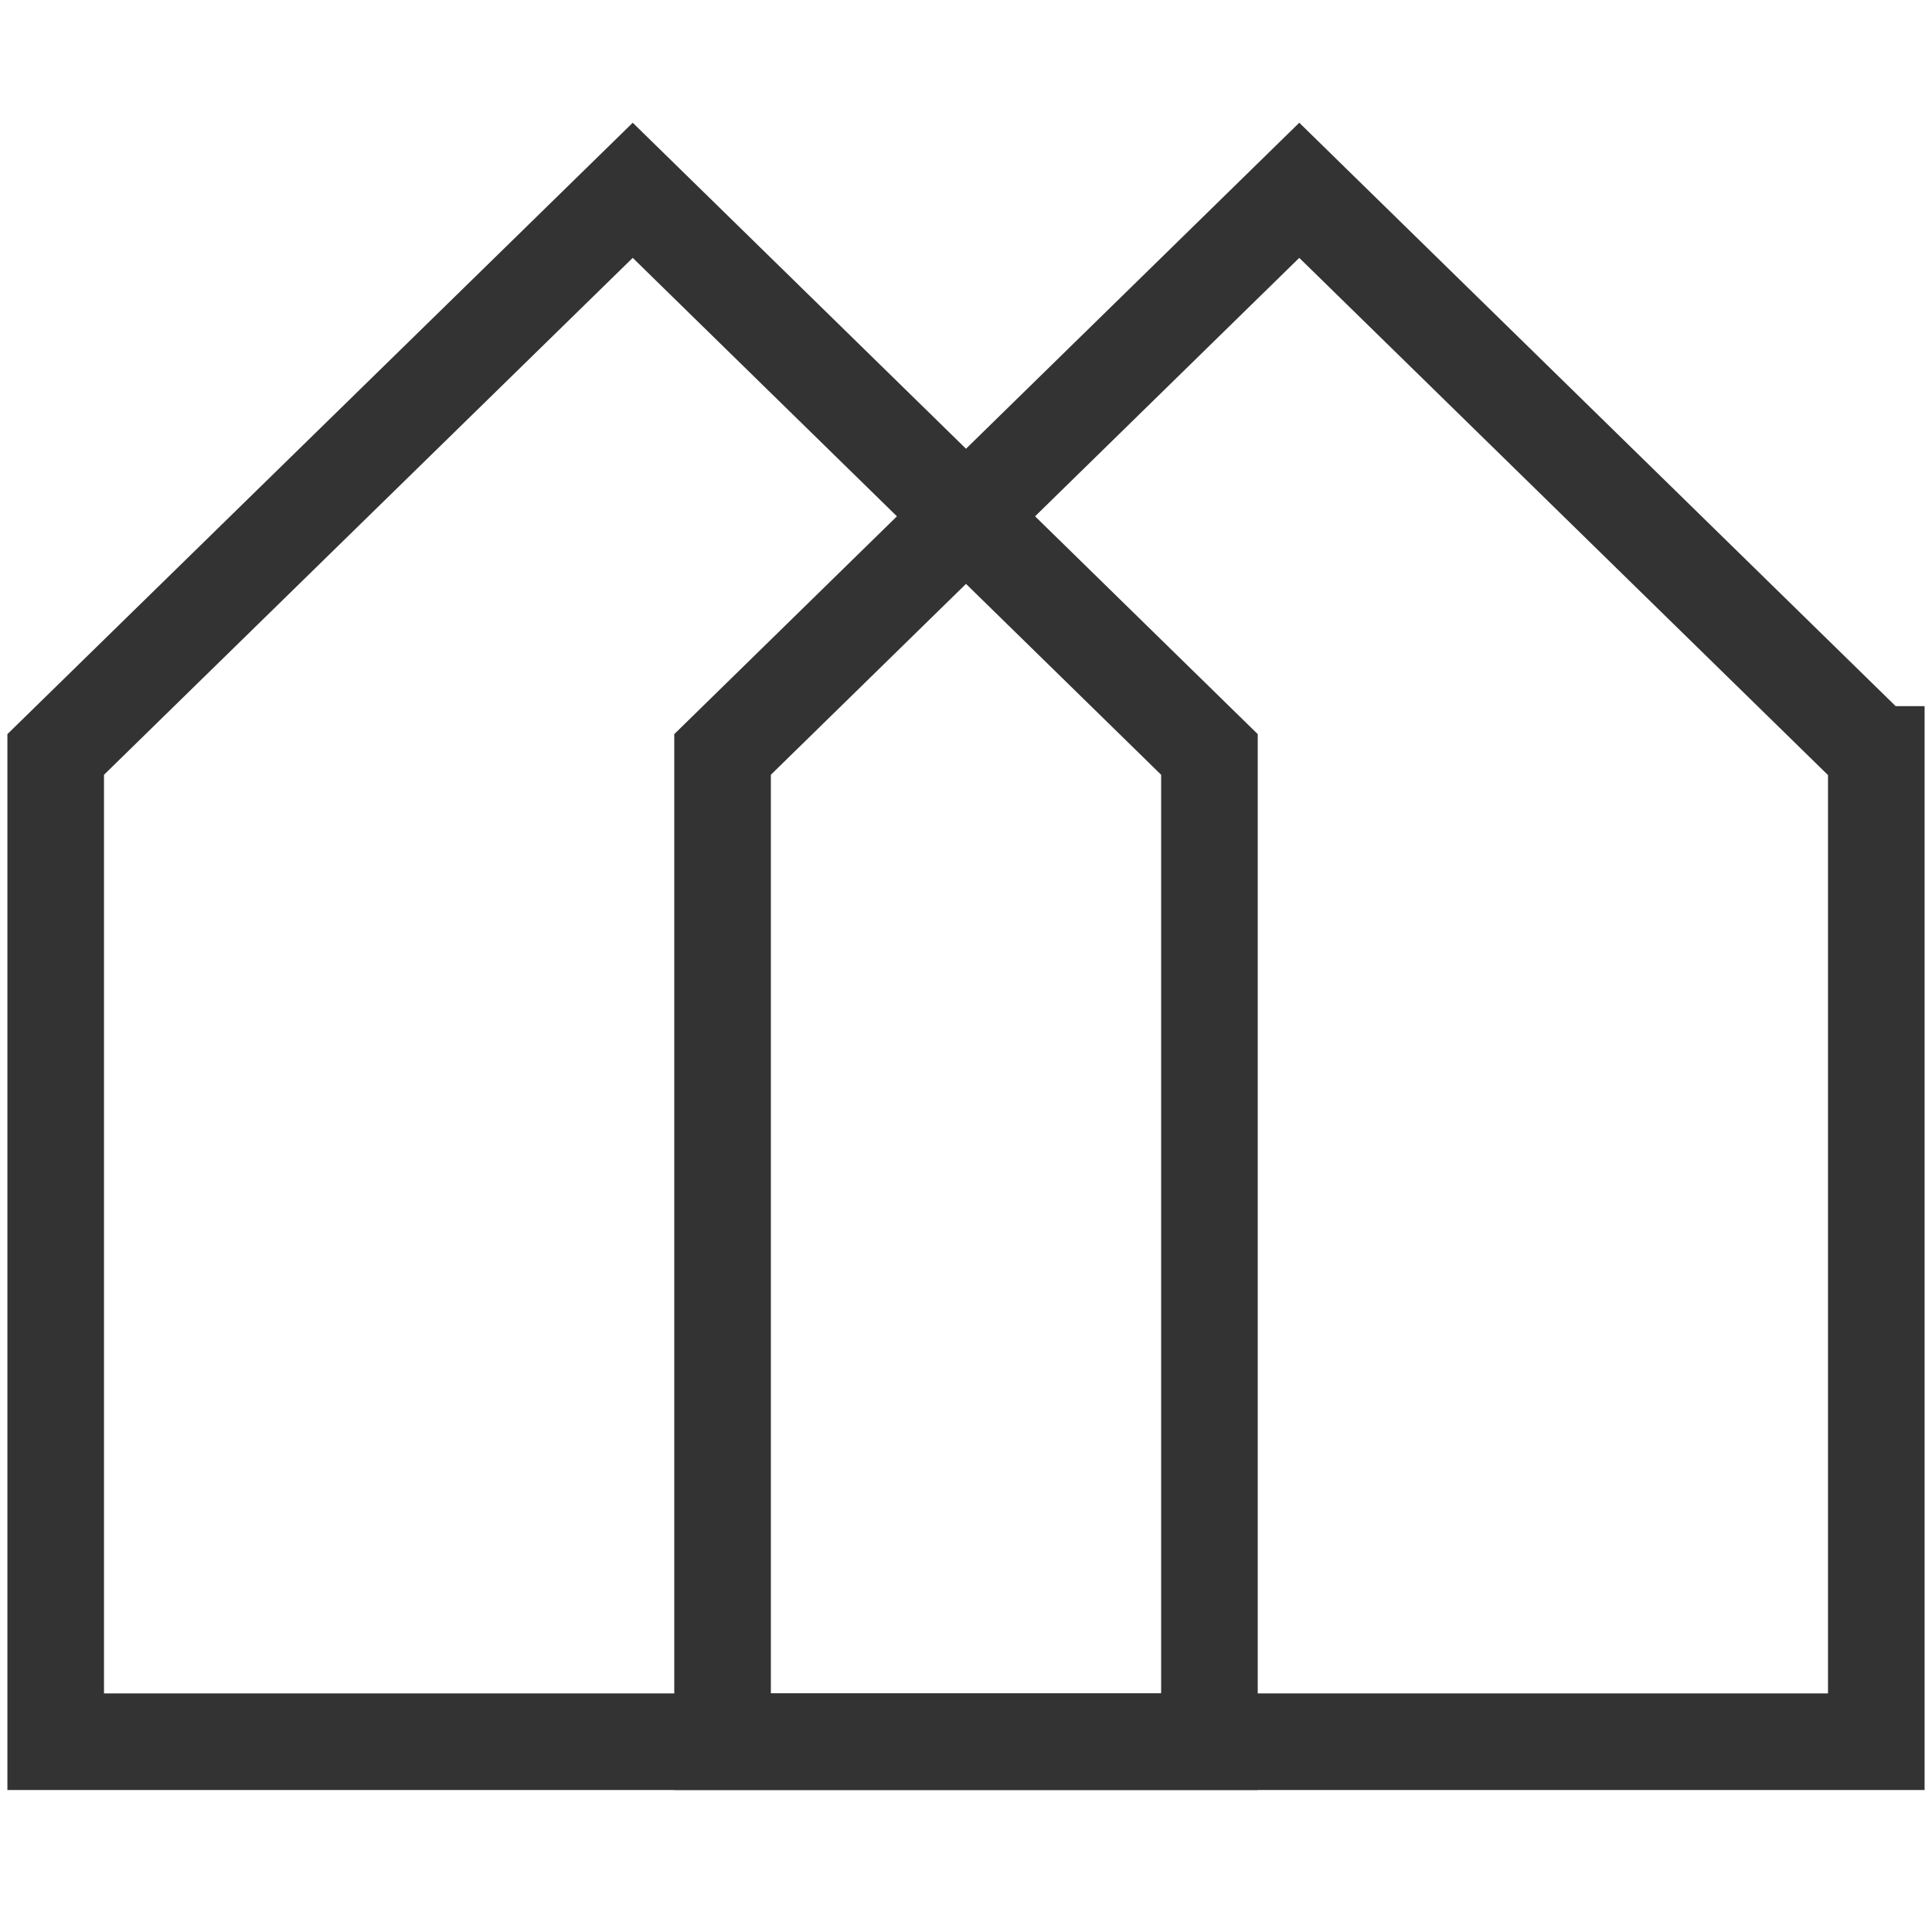 <?xml version="1.0" encoding="UTF-8"?>
<svg id="Lager_1" xmlns="http://www.w3.org/2000/svg" version="1.1" viewBox="0 0 60 60">
  <!-- Generator: Adobe Illustrator 29.5.1, SVG Export Plug-In . SVG Version: 2.1.0 Build 141)  -->
  <defs>
    <style>
      .st0 {
        fill: none;
        stroke: #333;
        stroke-width: 3px;
      }
    </style>
  </defs>
  <path class="st0" d="M37.56,23.43v30.66H1.73v-30.66L19.65,5.91l17.91,17.52Z"/>
  <path class="st0" d="M58.27,23.43v30.66H22.44v-30.66L40.35,5.91l17.91,17.52Z"/>
</svg>